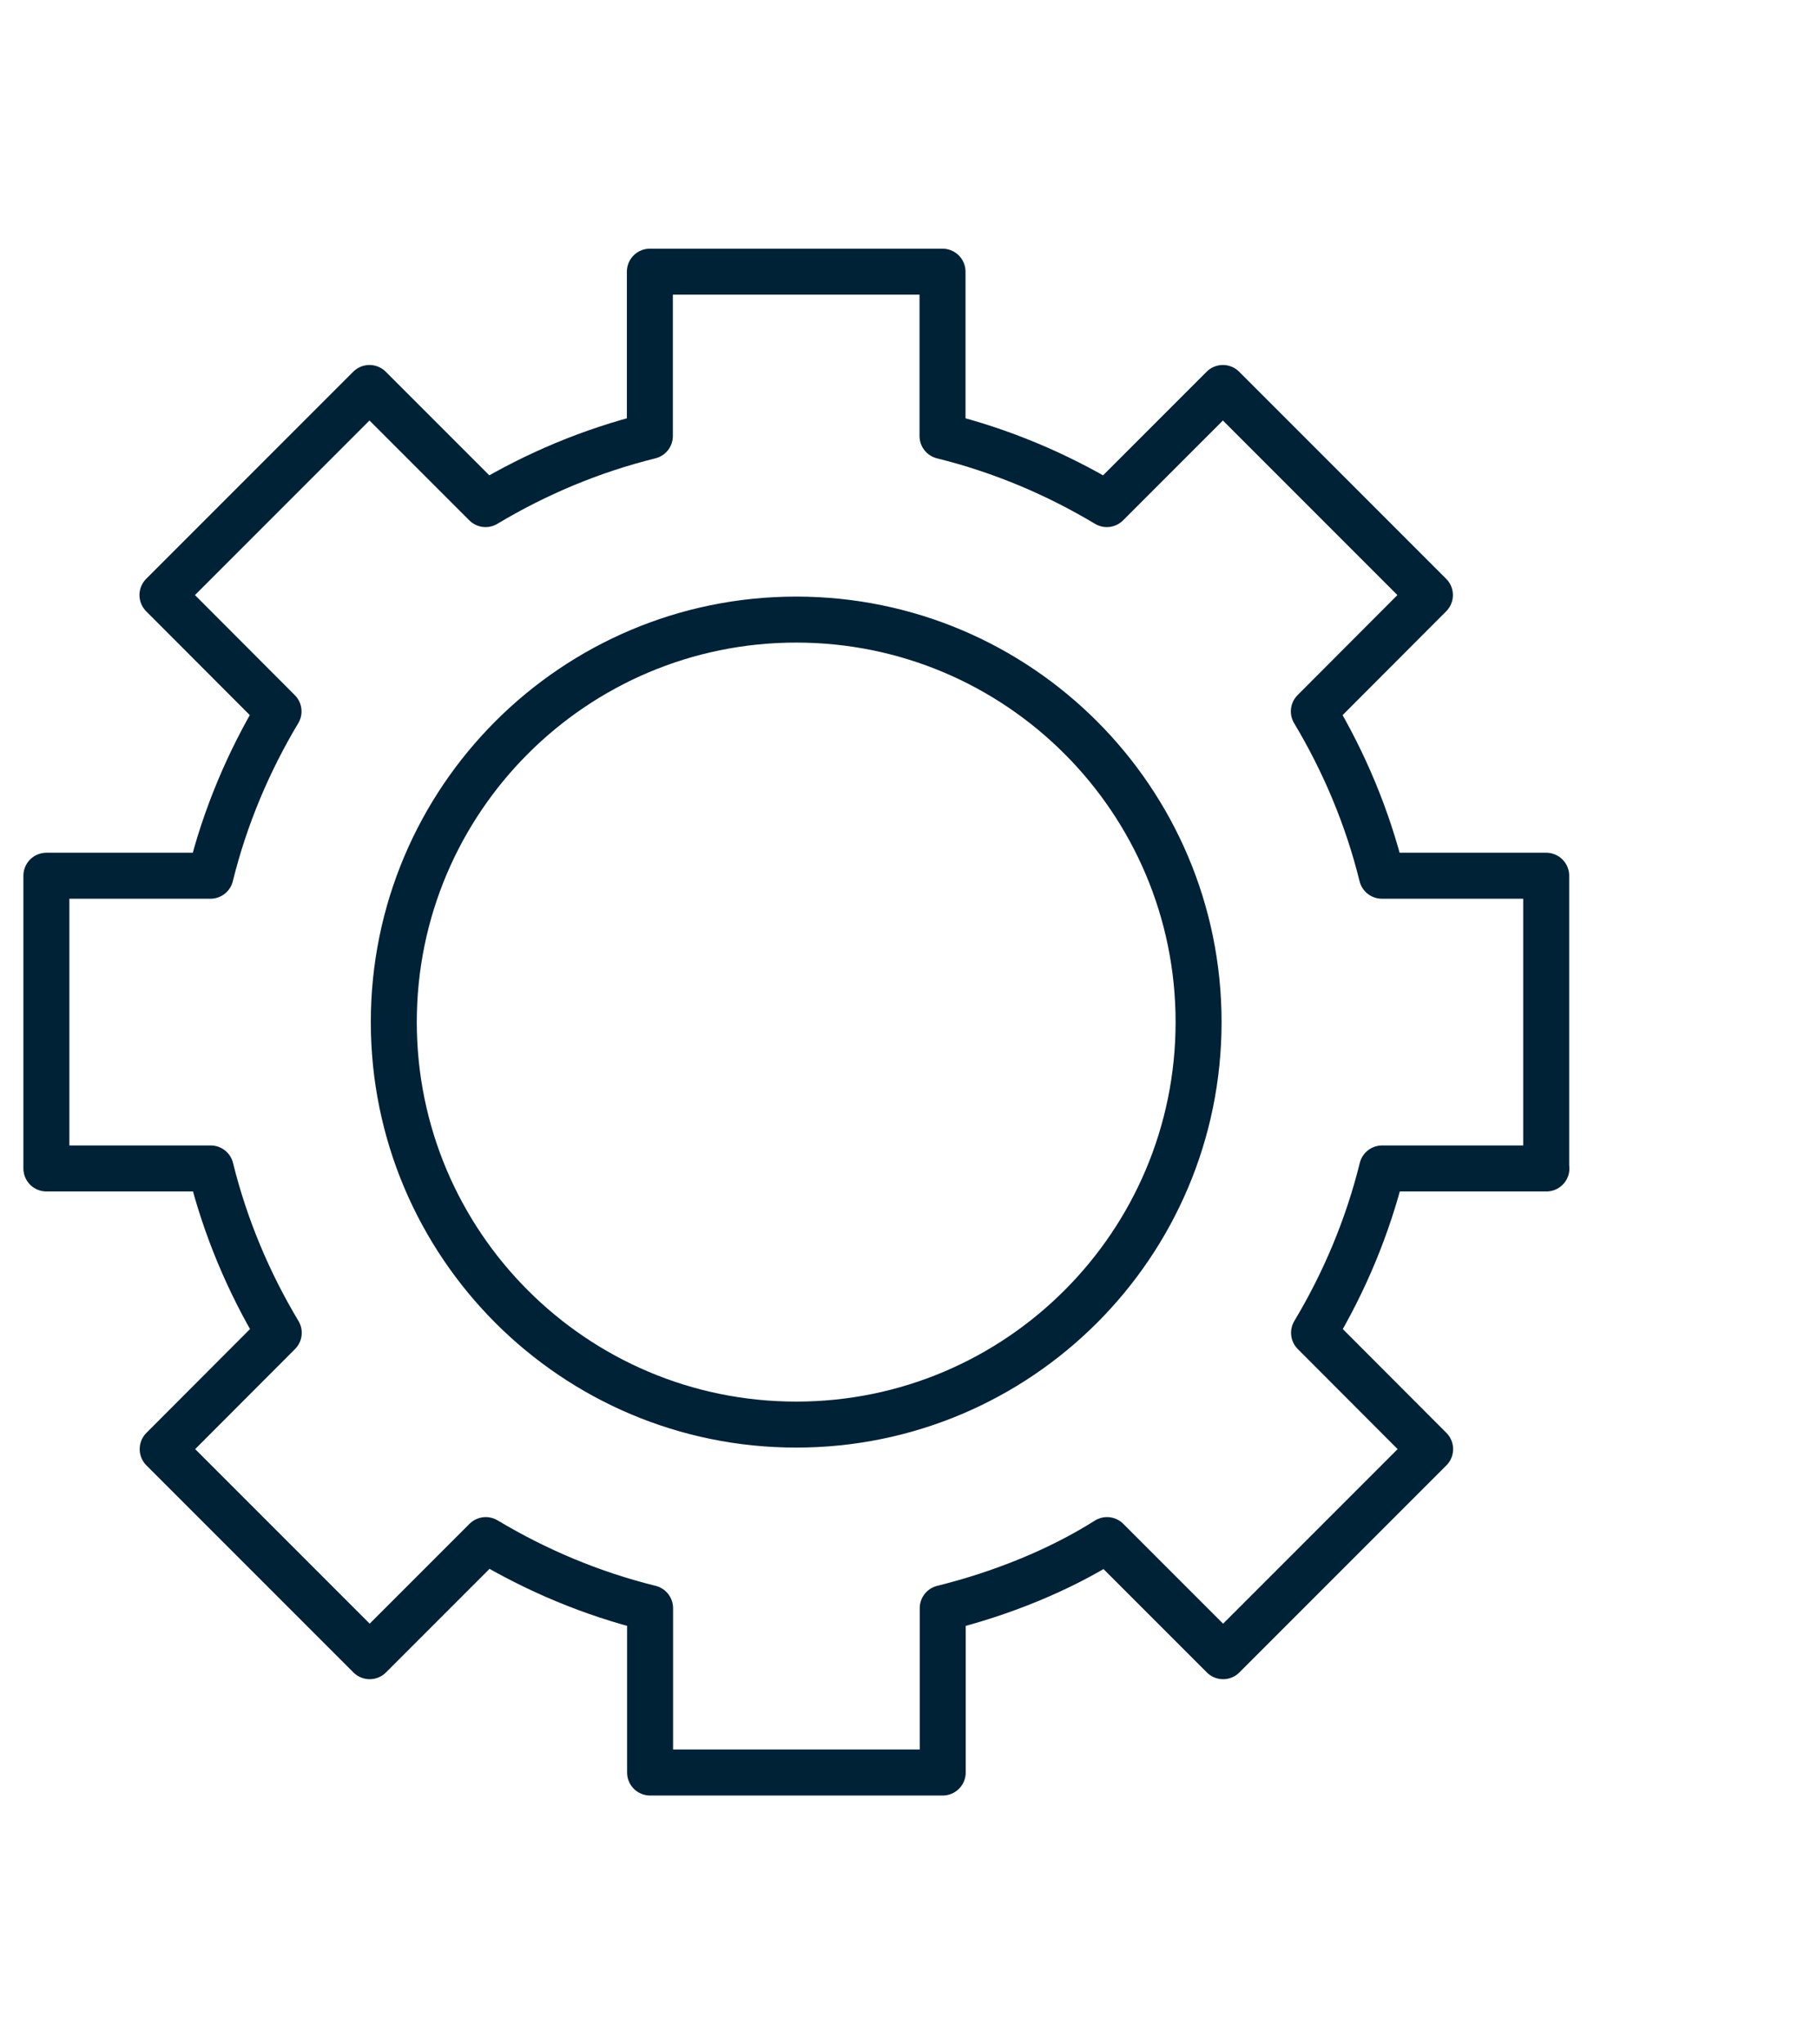 <?xml version="1.0" encoding="UTF-8"?>
<svg xmlns="http://www.w3.org/2000/svg" id="Layer_2" viewBox="0 0 88.96 100">
  <defs>
    <style>.cls-1,.cls-2{fill:none;}.cls-2{stroke:#002237;stroke-linecap:round;stroke-linejoin:round;stroke-width:2.25px;}</style>
  </defs>
  <g id="Layer_1-2">
    <path class="cls-2" d="m75.66,57.16v-14.32h-8.04c-.71-2.87-1.85-5.57-3.33-8.04l5.68-5.69-10.13-10.13-5.68,5.68c-2.47-1.48-5.17-2.62-8.04-3.33v-8.04h-14.32v8.04c-2.87.71-5.57,1.85-8.04,3.33l-5.68-5.68-10.13,10.13,5.68,5.69c-1.48,2.47-2.62,5.17-3.33,8.04H2.27v14.32h8.04c.71,2.87,1.85,5.57,3.33,8.04l-5.68,5.69,10.13,10.13,5.68-5.68c2.47,1.48,5.17,2.62,8.04,3.33v8.04h14.32v-8.04c2.87-.71,5.7-1.85,8.04-3.33l5.68,5.68,10.13-10.13-5.68-5.69c1.48-2.47,2.62-5.17,3.33-8.04h8.04Zm-36.7,12.53c-10.87,0-19.69-8.82-19.69-19.69s8.82-19.69,19.69-19.69,19.69,8.82,19.69,19.69-8.82,19.69-19.69,19.69Z"></path>
    <rect class="cls-1" width="88.96" height="100"></rect>
  </g>
</svg>
